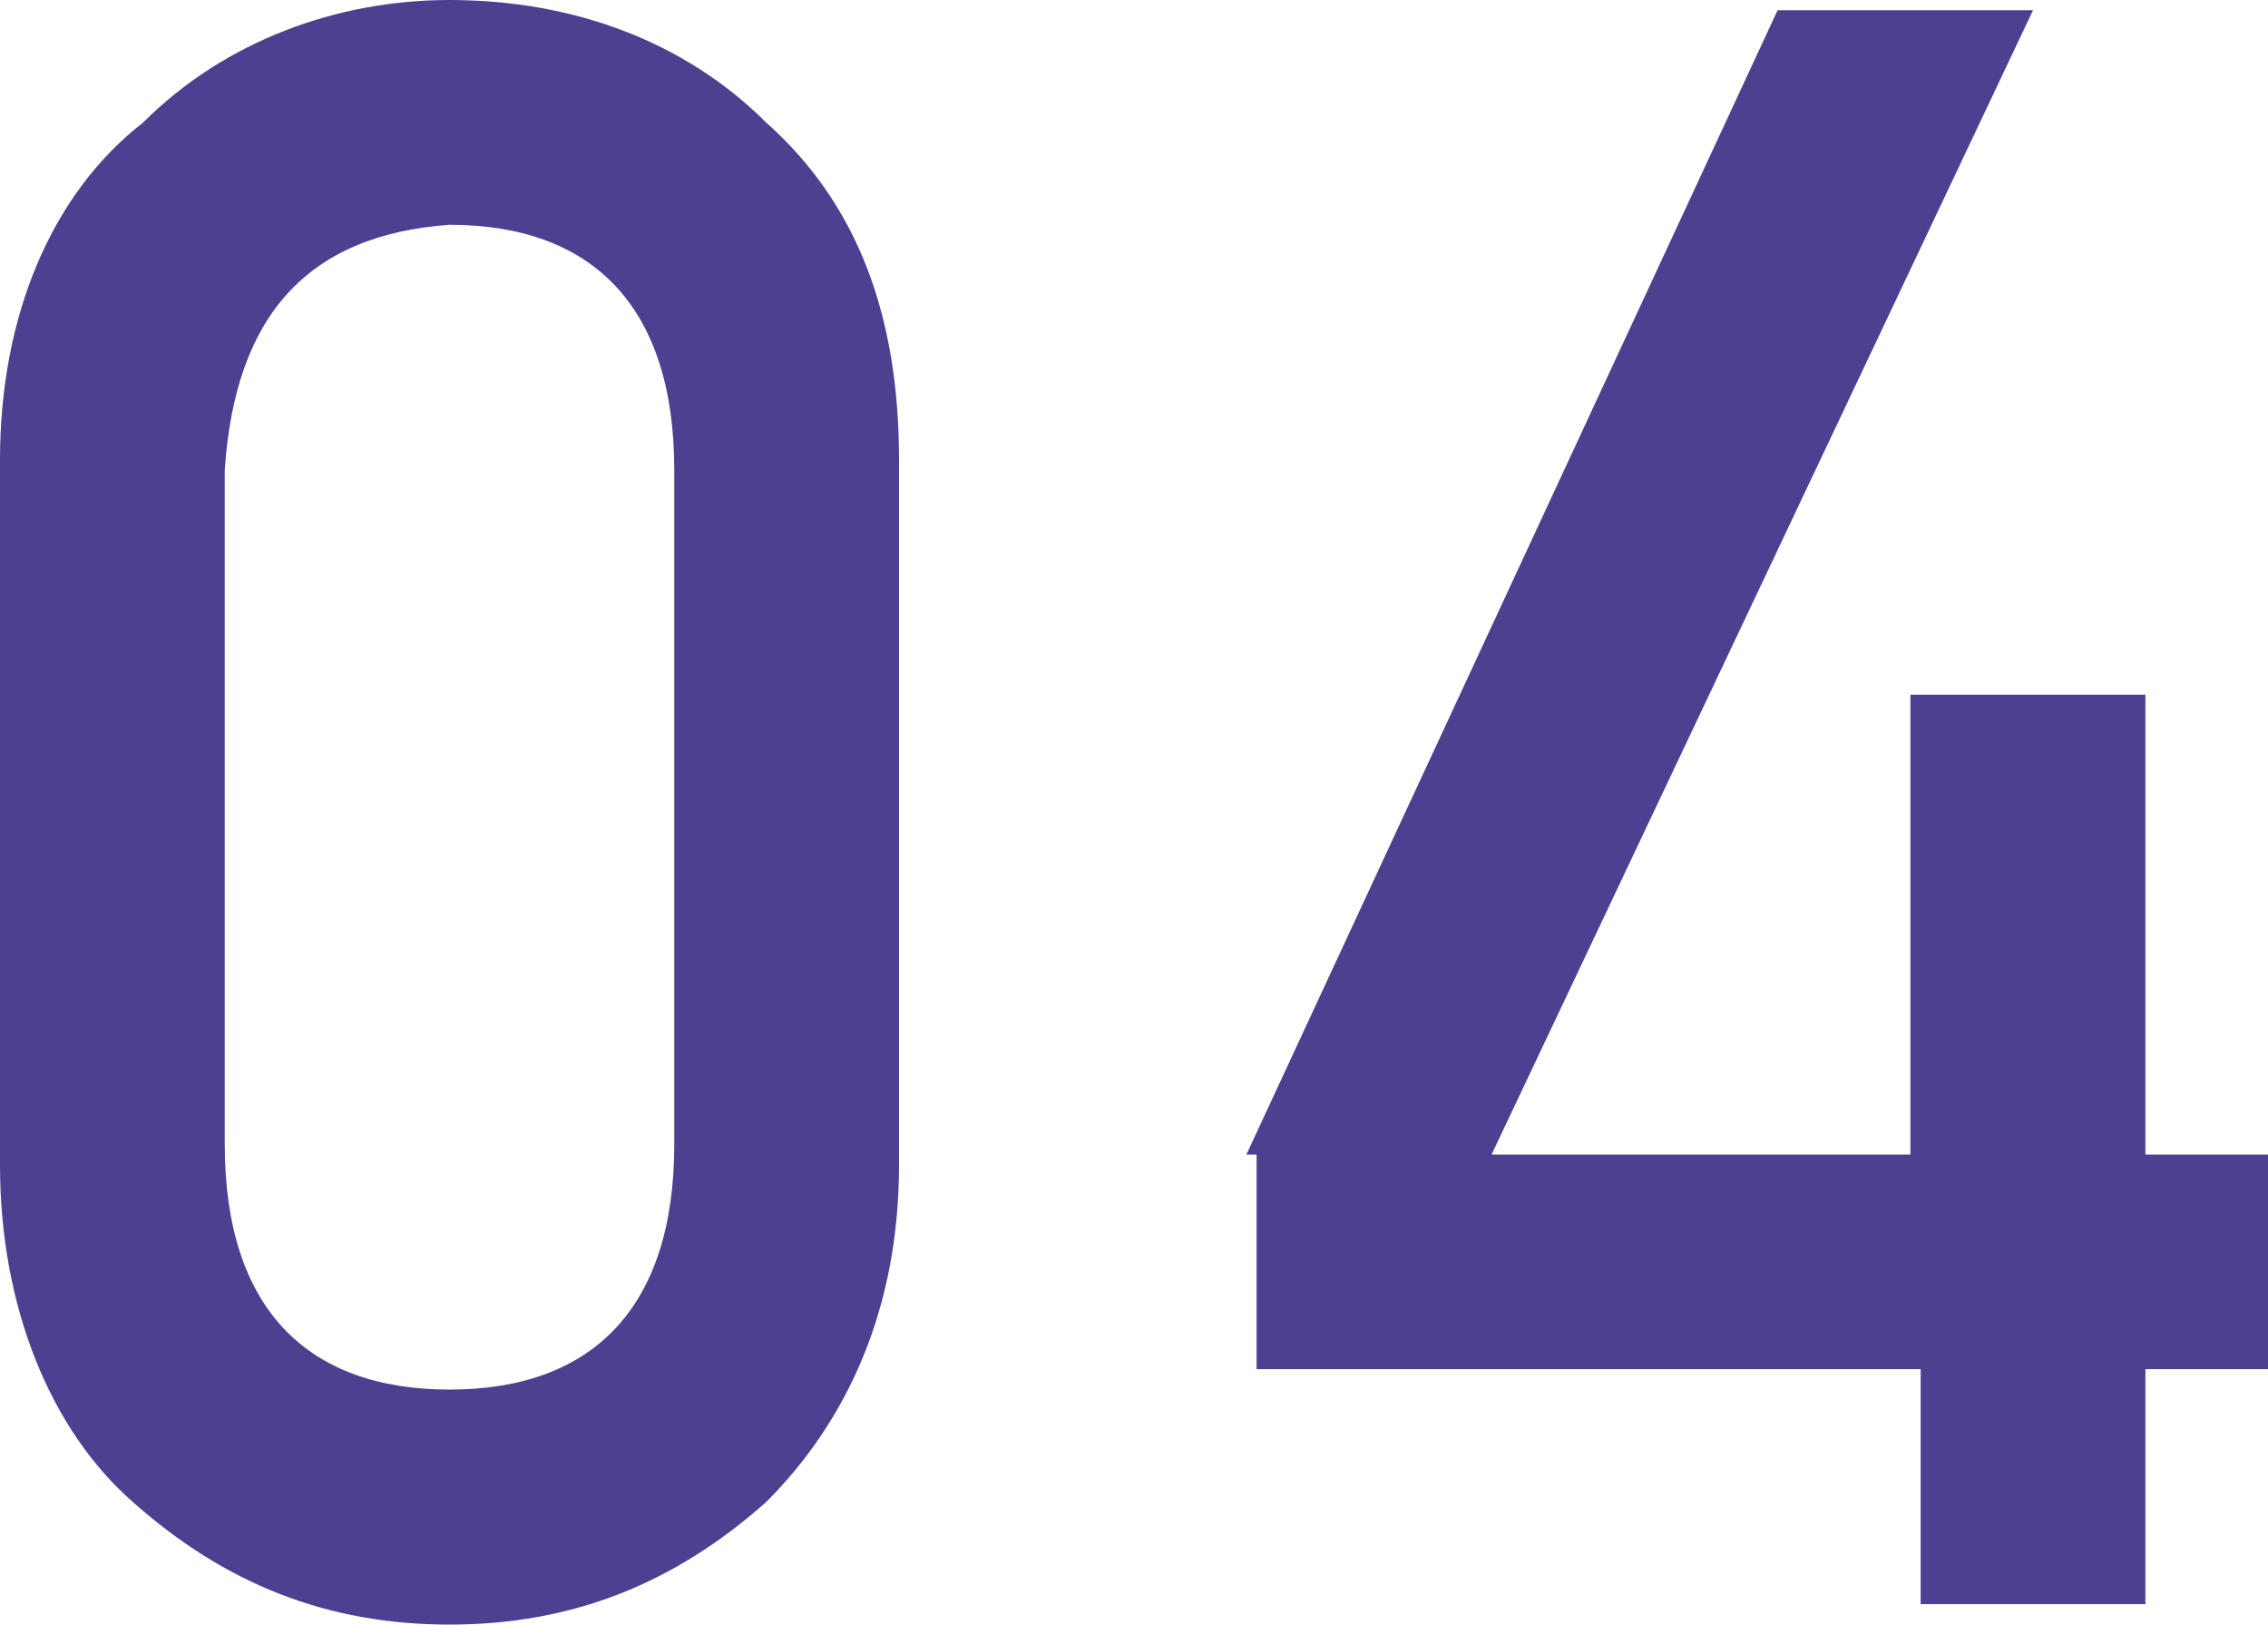 <svg id="_x32_" xmlns="http://www.w3.org/2000/svg" viewBox="0 0 22.2 15.9"><style>.st0{fill:#4d4091}</style><path class="st0" d="M0 4.5c0-1.4.5-2.6 1.4-3.3C2.2.4 3.3 0 4.4 0c1.2 0 2.3.4 3.1 1.2.9.8 1.3 1.9 1.3 3.3v6.9c0 1.4-.5 2.5-1.3 3.3-.9.8-1.9 1.2-3.1 1.2-1.2 0-2.2-.4-3.1-1.2C.5 14 0 12.8 0 11.4V4.5zm6.6.1c0-1.6-.8-2.4-2.2-2.4-1.4.1-2.1.9-2.2 2.4v6.6c0 1.6.8 2.4 2.2 2.4 1.4 0 2.2-.8 2.2-2.4V4.6zM12.2 11.3L17.4.1h2.5l-5.3 11.2h4.1V6.8H21v4.5h1.2v2.1H21v2.3h-2.2v-2.3h-6.5v-2.1z"/></svg>